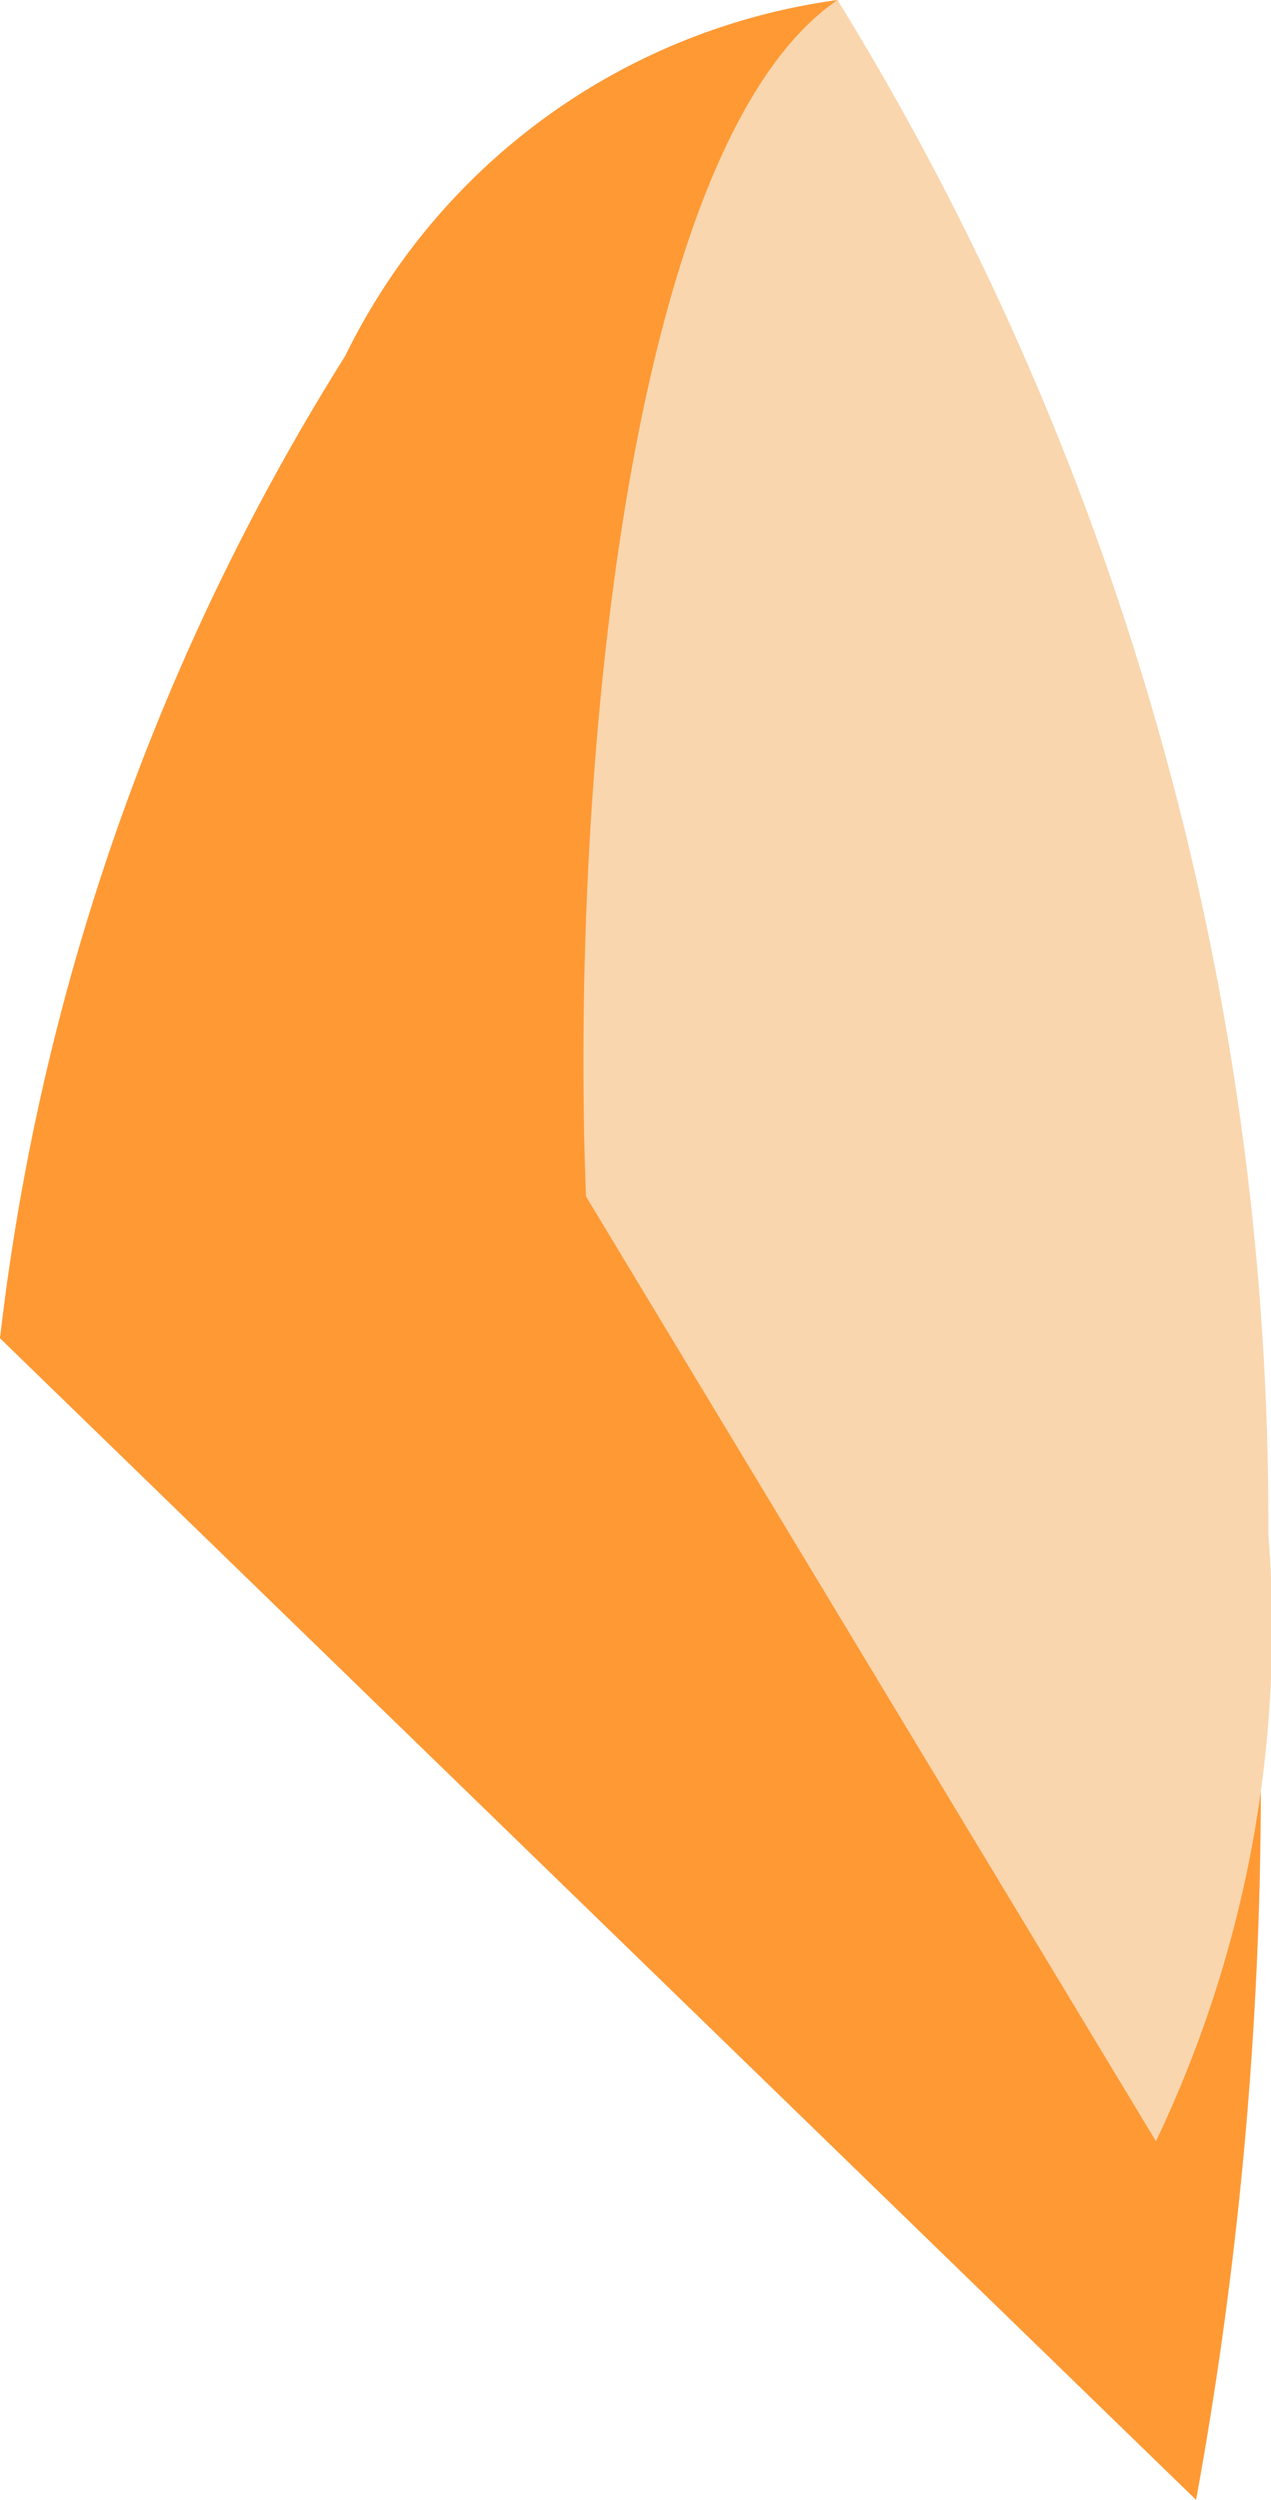 <svg xmlns="http://www.w3.org/2000/svg" viewBox="0 0 4.75 9.34"><g id="Layer_2" data-name="Layer 2"><g id="Group_5199" data-name="Group 5199"><path id="Path_16160" data-name="Path 16160" d="M4.47,9.34A14.85,14.85,0,0,0,3.13,0,2.41,2.41,0,0,0,1.29,1.33,8.78,8.78,0,0,0,0,5Z" style="fill:#ff9934"/><path id="Path_16161" data-name="Path 16161" d="M3.13,0h0c-.79.54-1,2.94-.94,4.47L4.32,8a4.45,4.45,0,0,0,.42-2.27A10.84,10.84,0,0,0,3.13,0" style="fill:#f9d6ae"/></g></g></svg>